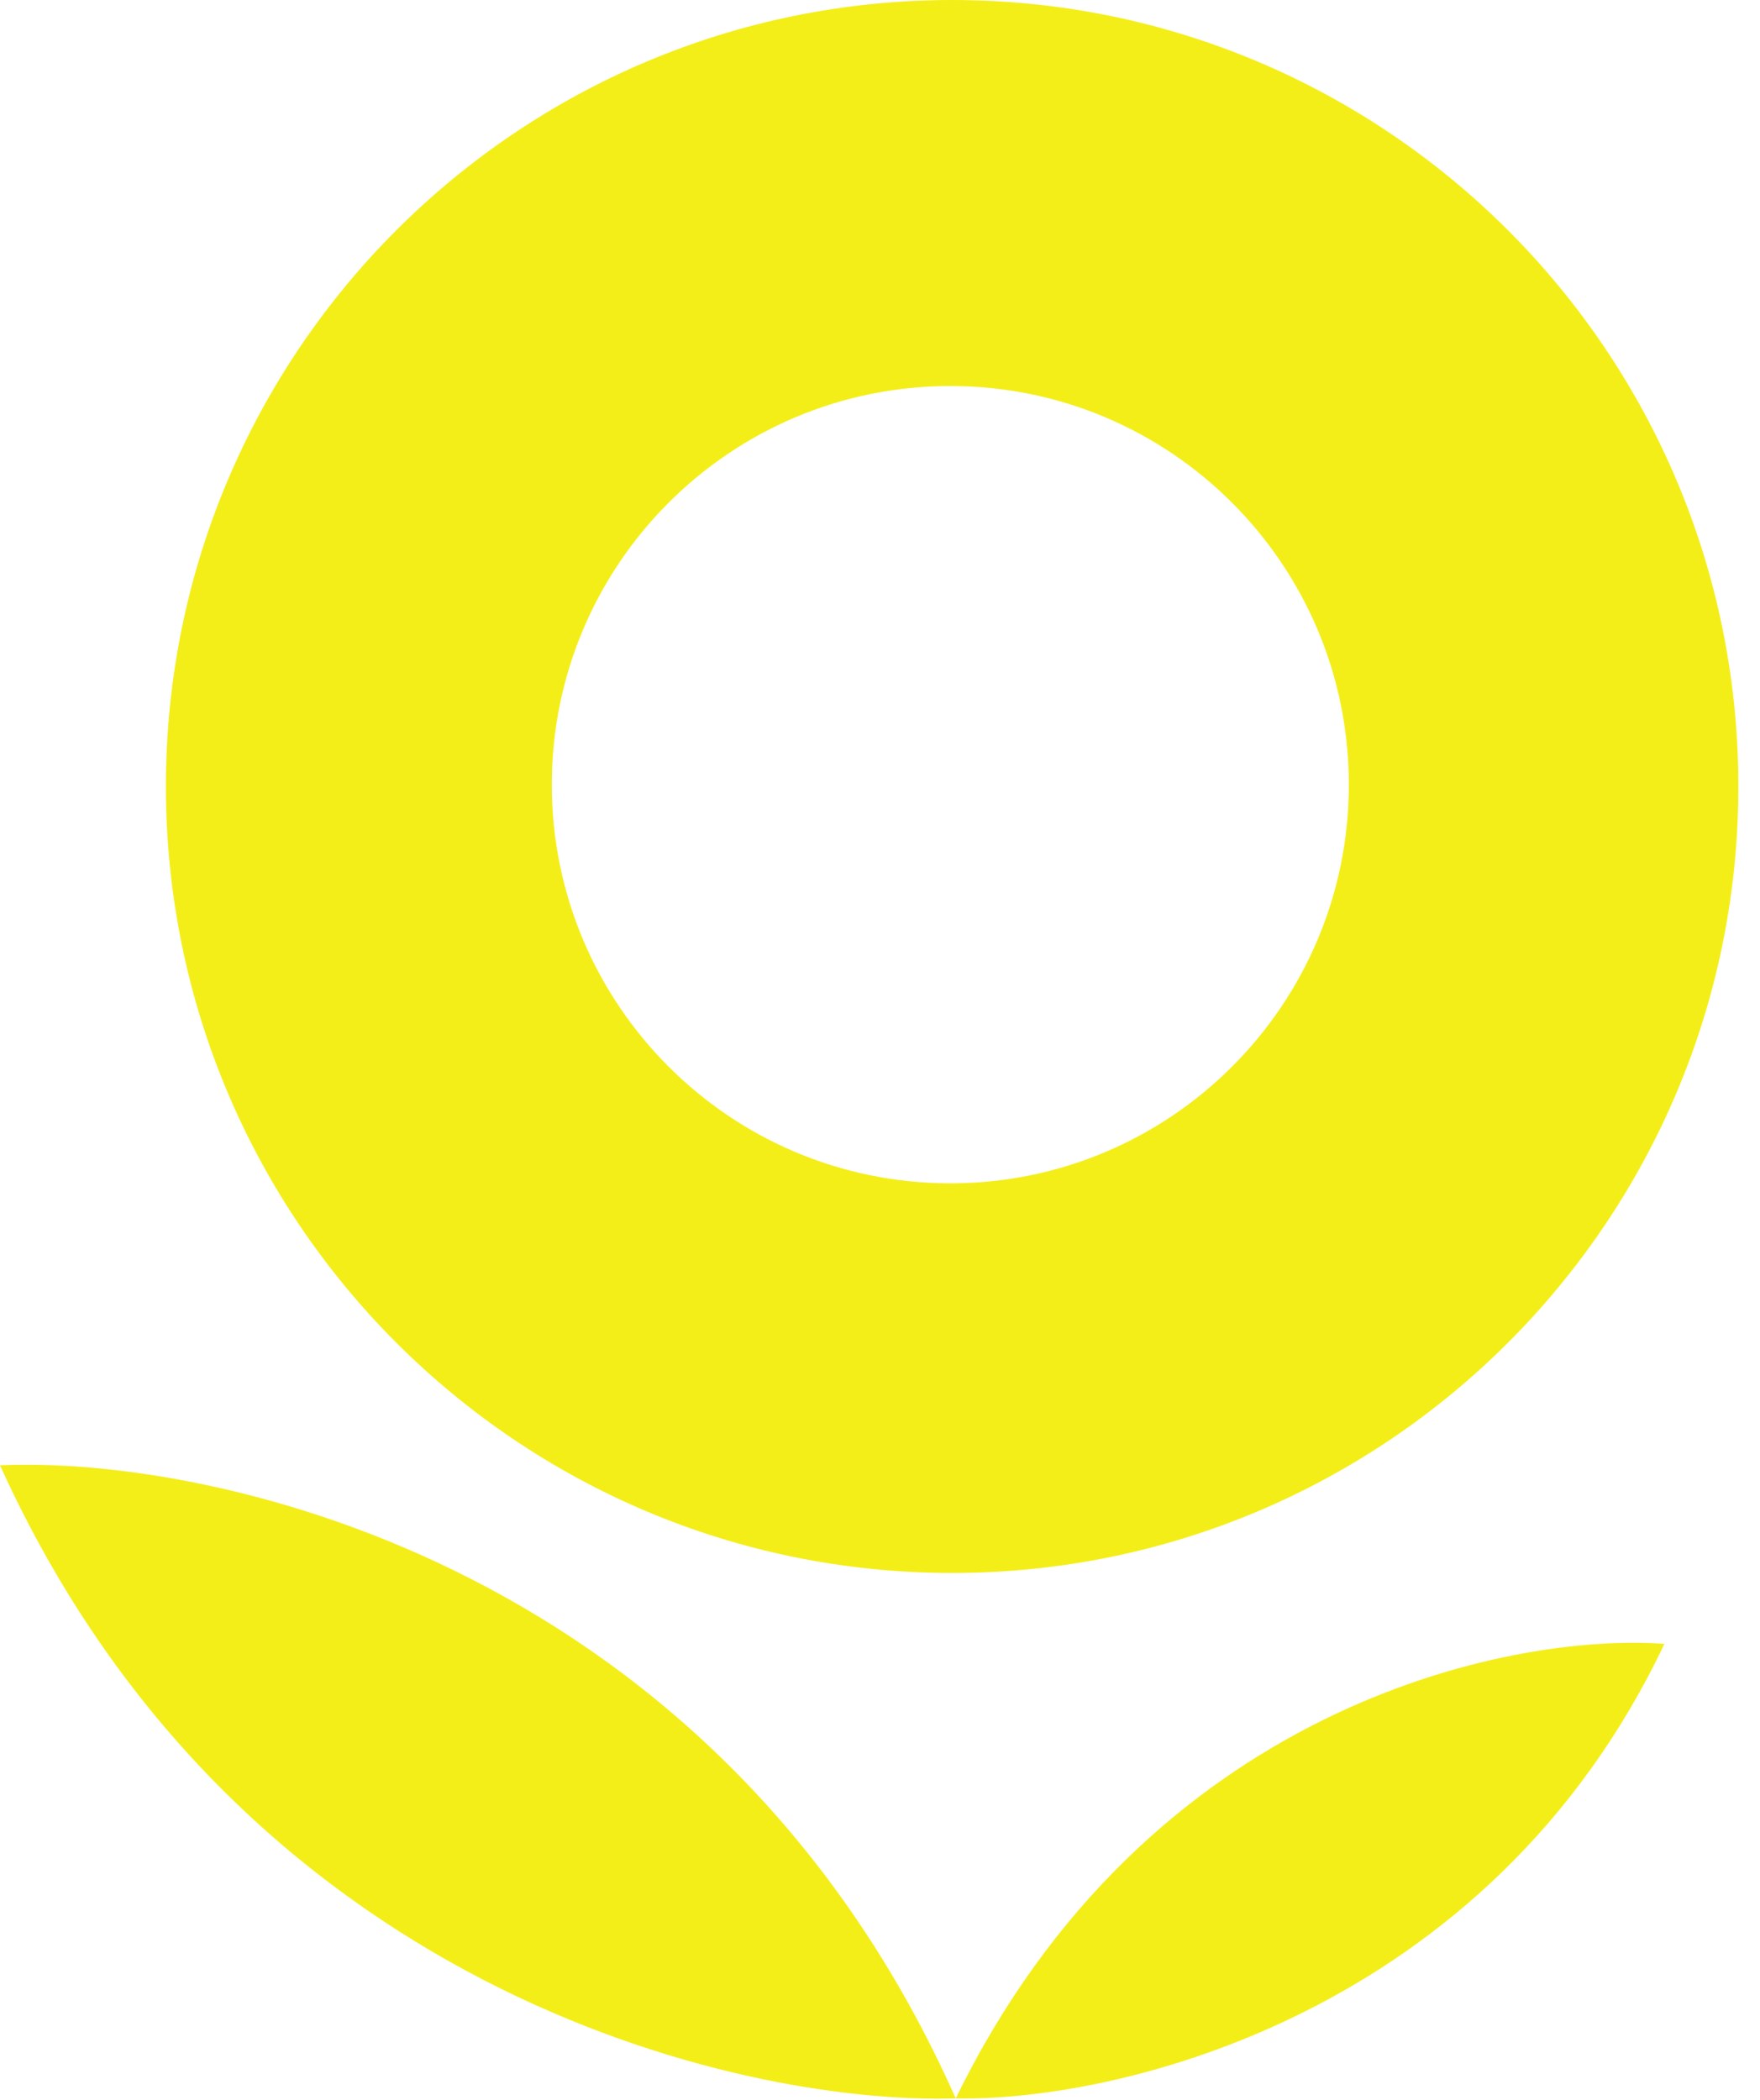 <?xml version="1.0" encoding="UTF-8"?> <svg xmlns="http://www.w3.org/2000/svg" width="488" height="582" viewBox="0 0 488 582" fill="none"><path fill-rule="evenodd" clip-rule="evenodd" d="M264 436C384.398 436 482 338.398 482 218C482 97.602 384.398 0 264 0C143.602 0 46 97.602 46 218C46 338.398 143.602 436 264 436ZM263.5 328C324.527 328 374 278.527 374 217.5C374 156.473 324.527 107 263.5 107C202.473 107 153 156.473 153 217.5C153 278.527 202.473 328 263.5 328Z" fill="#F4EE18"></path><path d="M0 406.152C61.167 403.485 199.8 434.852 265 581.652C204 583.485 65.6 550.952 0 406.152Z" fill="#F4EE18"></path><path d="M265 581.652C310.167 582.485 412.7 558.452 461.5 455.652C418 452.485 317.8 473.252 265 581.652Z" fill="#F4EE18"></path></svg> 